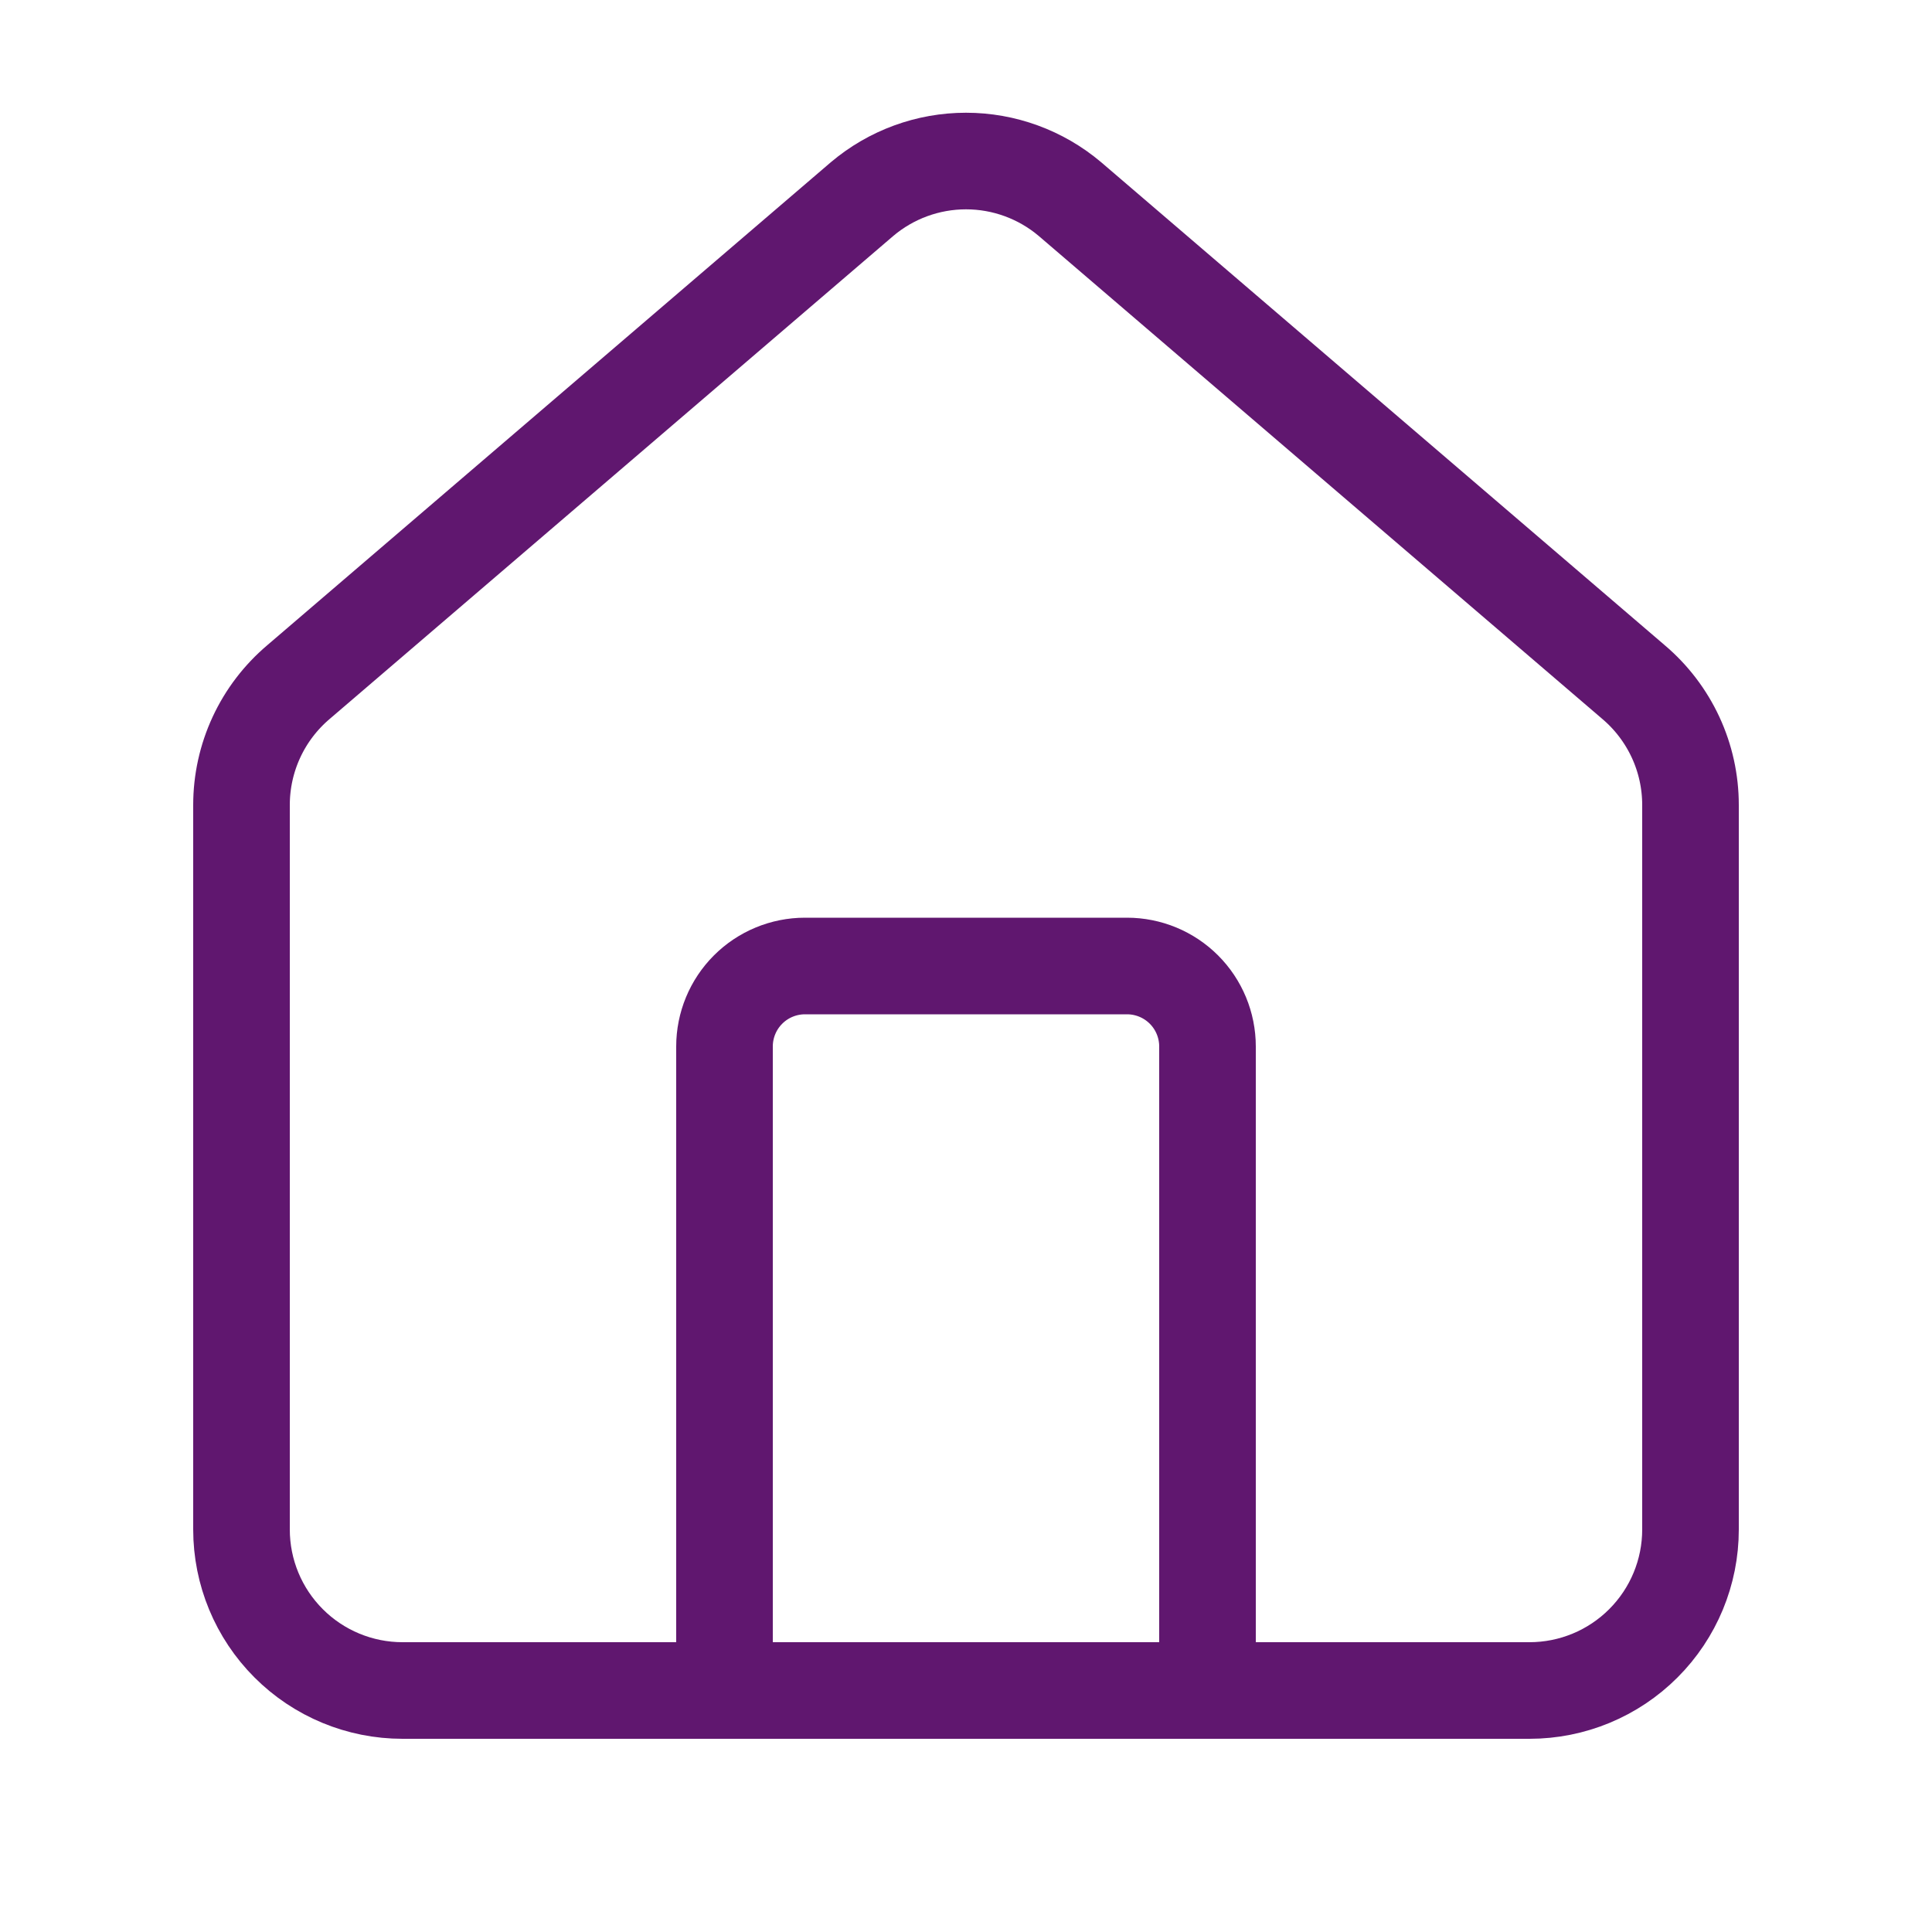 <svg width="80" height="80" viewBox="0 0 80 80" fill="none" xmlns="http://www.w3.org/2000/svg">
<path d="M50 70V43.333C50 42.449 49.649 41.601 49.024 40.976C48.399 40.351 47.551 40 46.667 40H33.333C32.449 40 31.601 40.351 30.976 40.976C30.351 41.601 30 42.449 30 43.333V70" stroke="#60176F" stroke-width="4" stroke-linecap="round" stroke-linejoin="round"/>
<path d="M10 33.333C10 32.364 10.211 31.405 10.619 30.526C11.027 29.646 11.623 28.866 12.363 28.24L35.697 8.243C36.9 7.226 38.425 6.668 40 6.668C41.575 6.668 43.1 7.226 44.303 8.243L67.637 28.24C68.377 28.866 68.972 29.646 69.381 30.526C69.789 31.405 70 32.364 70 33.333V63.333C70 65.102 69.298 66.797 68.047 68.047C66.797 69.298 65.101 70 63.333 70H16.667C14.899 70 13.203 69.298 11.953 68.047C10.702 66.797 10 65.102 10 63.333V33.333Z" stroke="#60176F" stroke-width="4" stroke-linecap="round" stroke-linejoin="round"/>
</svg>
